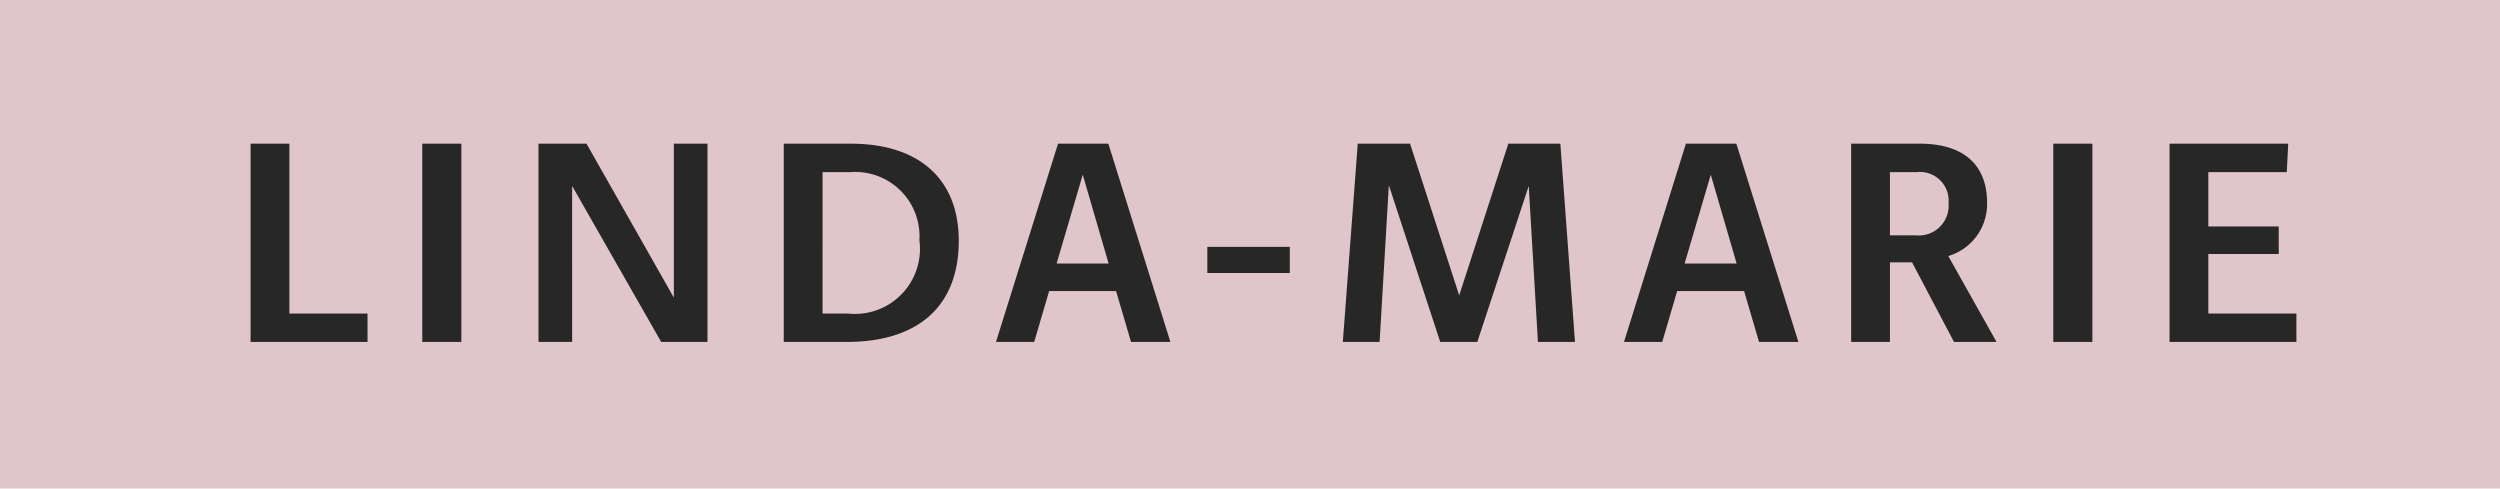 <svg xmlns="http://www.w3.org/2000/svg" width="87" height="17"><defs><clipPath id="a"><path d="M0 0h87v17H0z"/></clipPath></defs><g clip-path="url(#a)"><path fill="#e0c5ca" d="M0 0h87v17H0z"/><path fill="#272727" d="M12.79 11.9v-.99h-2.72V5H8.72v6.9Zm3.265 0V5h-1.36v6.9Zm8.565 0V5h-1.17v5.34h-.01L20.41 5h-1.67v6.9h1.17V6.47l3.1 5.43Zm4.835 0c2.53 0 3.91-1.27 3.91-3.52 0-2.13-1.36-3.38-3.76-3.38h-2.33v6.9Zm-.83-.99V5.99h.97a2.237 2.237 0 0 1 2.4 2.37 2.263 2.263 0 0 1-2.5 2.55Zm12.105.99L38.57 5h-1.75l-2.16 6.9h1.33l.52-1.77h2.33l.52 1.77Zm-2.15-2.73h-1.81l.91-3.09Zm6.305.33v-.91h-2.87v.91Zm9.925 2.4L54.3 5h-1.81l-1.71 5.28L49.07 5h-1.82l-.52 6.9h1.28l.32-5.43h.01l1.78 5.43h1.29l1.79-5.43.32 5.43Zm7.775 0L60.425 5H58.67l-2.155 6.9h1.33l.52-1.77h2.33l.52 1.77Zm-2.15-2.73h-1.81l.91-3.09Zm9.045 2.73L67.8 8.91a1.887 1.887 0 0 0 1.35-1.86c0-1.26-.76-2.05-2.34-2.05h-2.39v6.9h1.35V9.13h.77L68 11.9Zm-3.71-3.71v-2.2h.93a1 1 0 0 1 1.11 1.08 1.039 1.039 0 0 1-1.14 1.12Zm7.045 3.71V5h-1.36v6.9Zm7.1 0v-.99H76.85V8.84h2.45v-.96h-2.45V5.99h2.73l.05-.99H75.5v6.9Z" data-name="Path 105"/></g></svg>